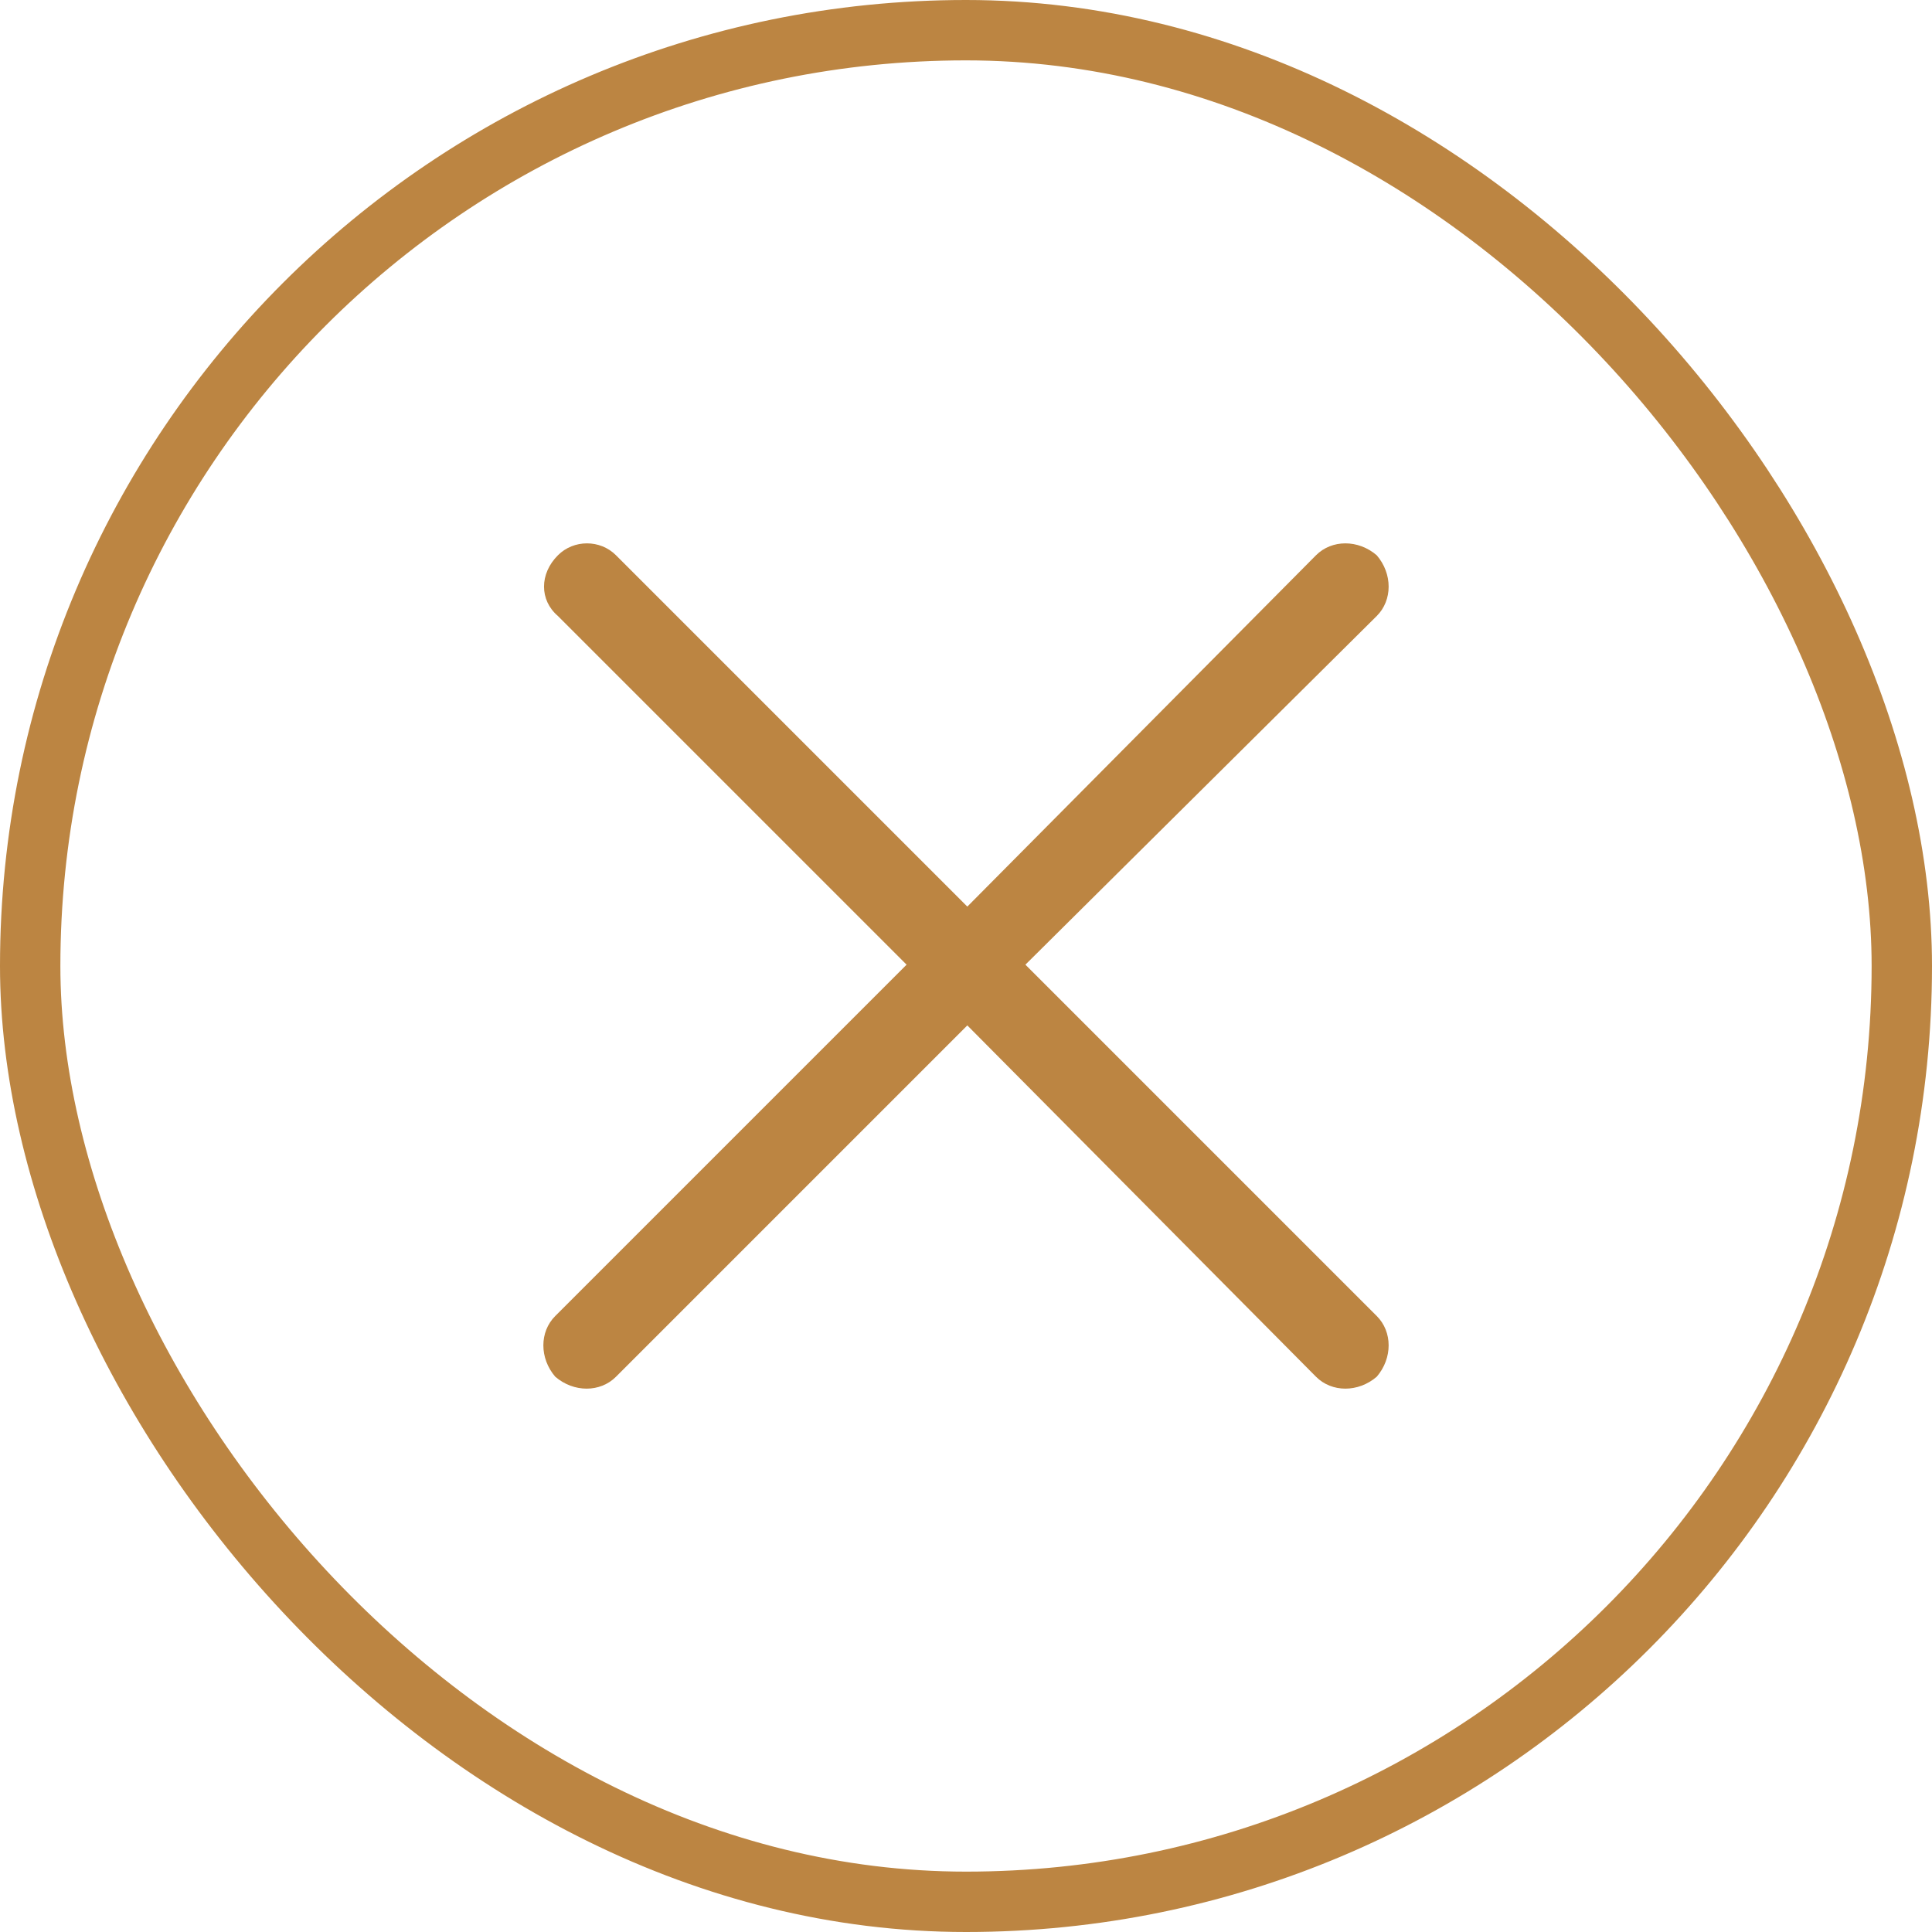 <svg width="32" height="32" viewBox="0 0 32 32" fill="none" xmlns="http://www.w3.org/2000/svg">
<rect x="0.5" y="0.5" width="31" height="31" rx="15.5" stroke="#BC8542"/>
<path d="M21.797 22.803L16.022 16.984L10.203 22.803C9.941 23.066 9.503 23.066 9.197 22.803C8.934 22.497 8.934 22.059 9.197 21.797L15.016 15.978L9.241 10.203C8.934 9.941 8.934 9.503 9.241 9.197C9.503 8.934 9.941 8.934 10.203 9.197L16.022 15.016L21.797 9.197C22.059 8.934 22.497 8.934 22.803 9.197C23.066 9.503 23.066 9.941 22.803 10.203L16.984 15.978L22.803 21.797C23.066 22.059 23.066 22.497 22.803 22.803C22.497 23.066 22.059 23.066 21.797 22.803Z" fill="#BC8542"/>
</svg>
